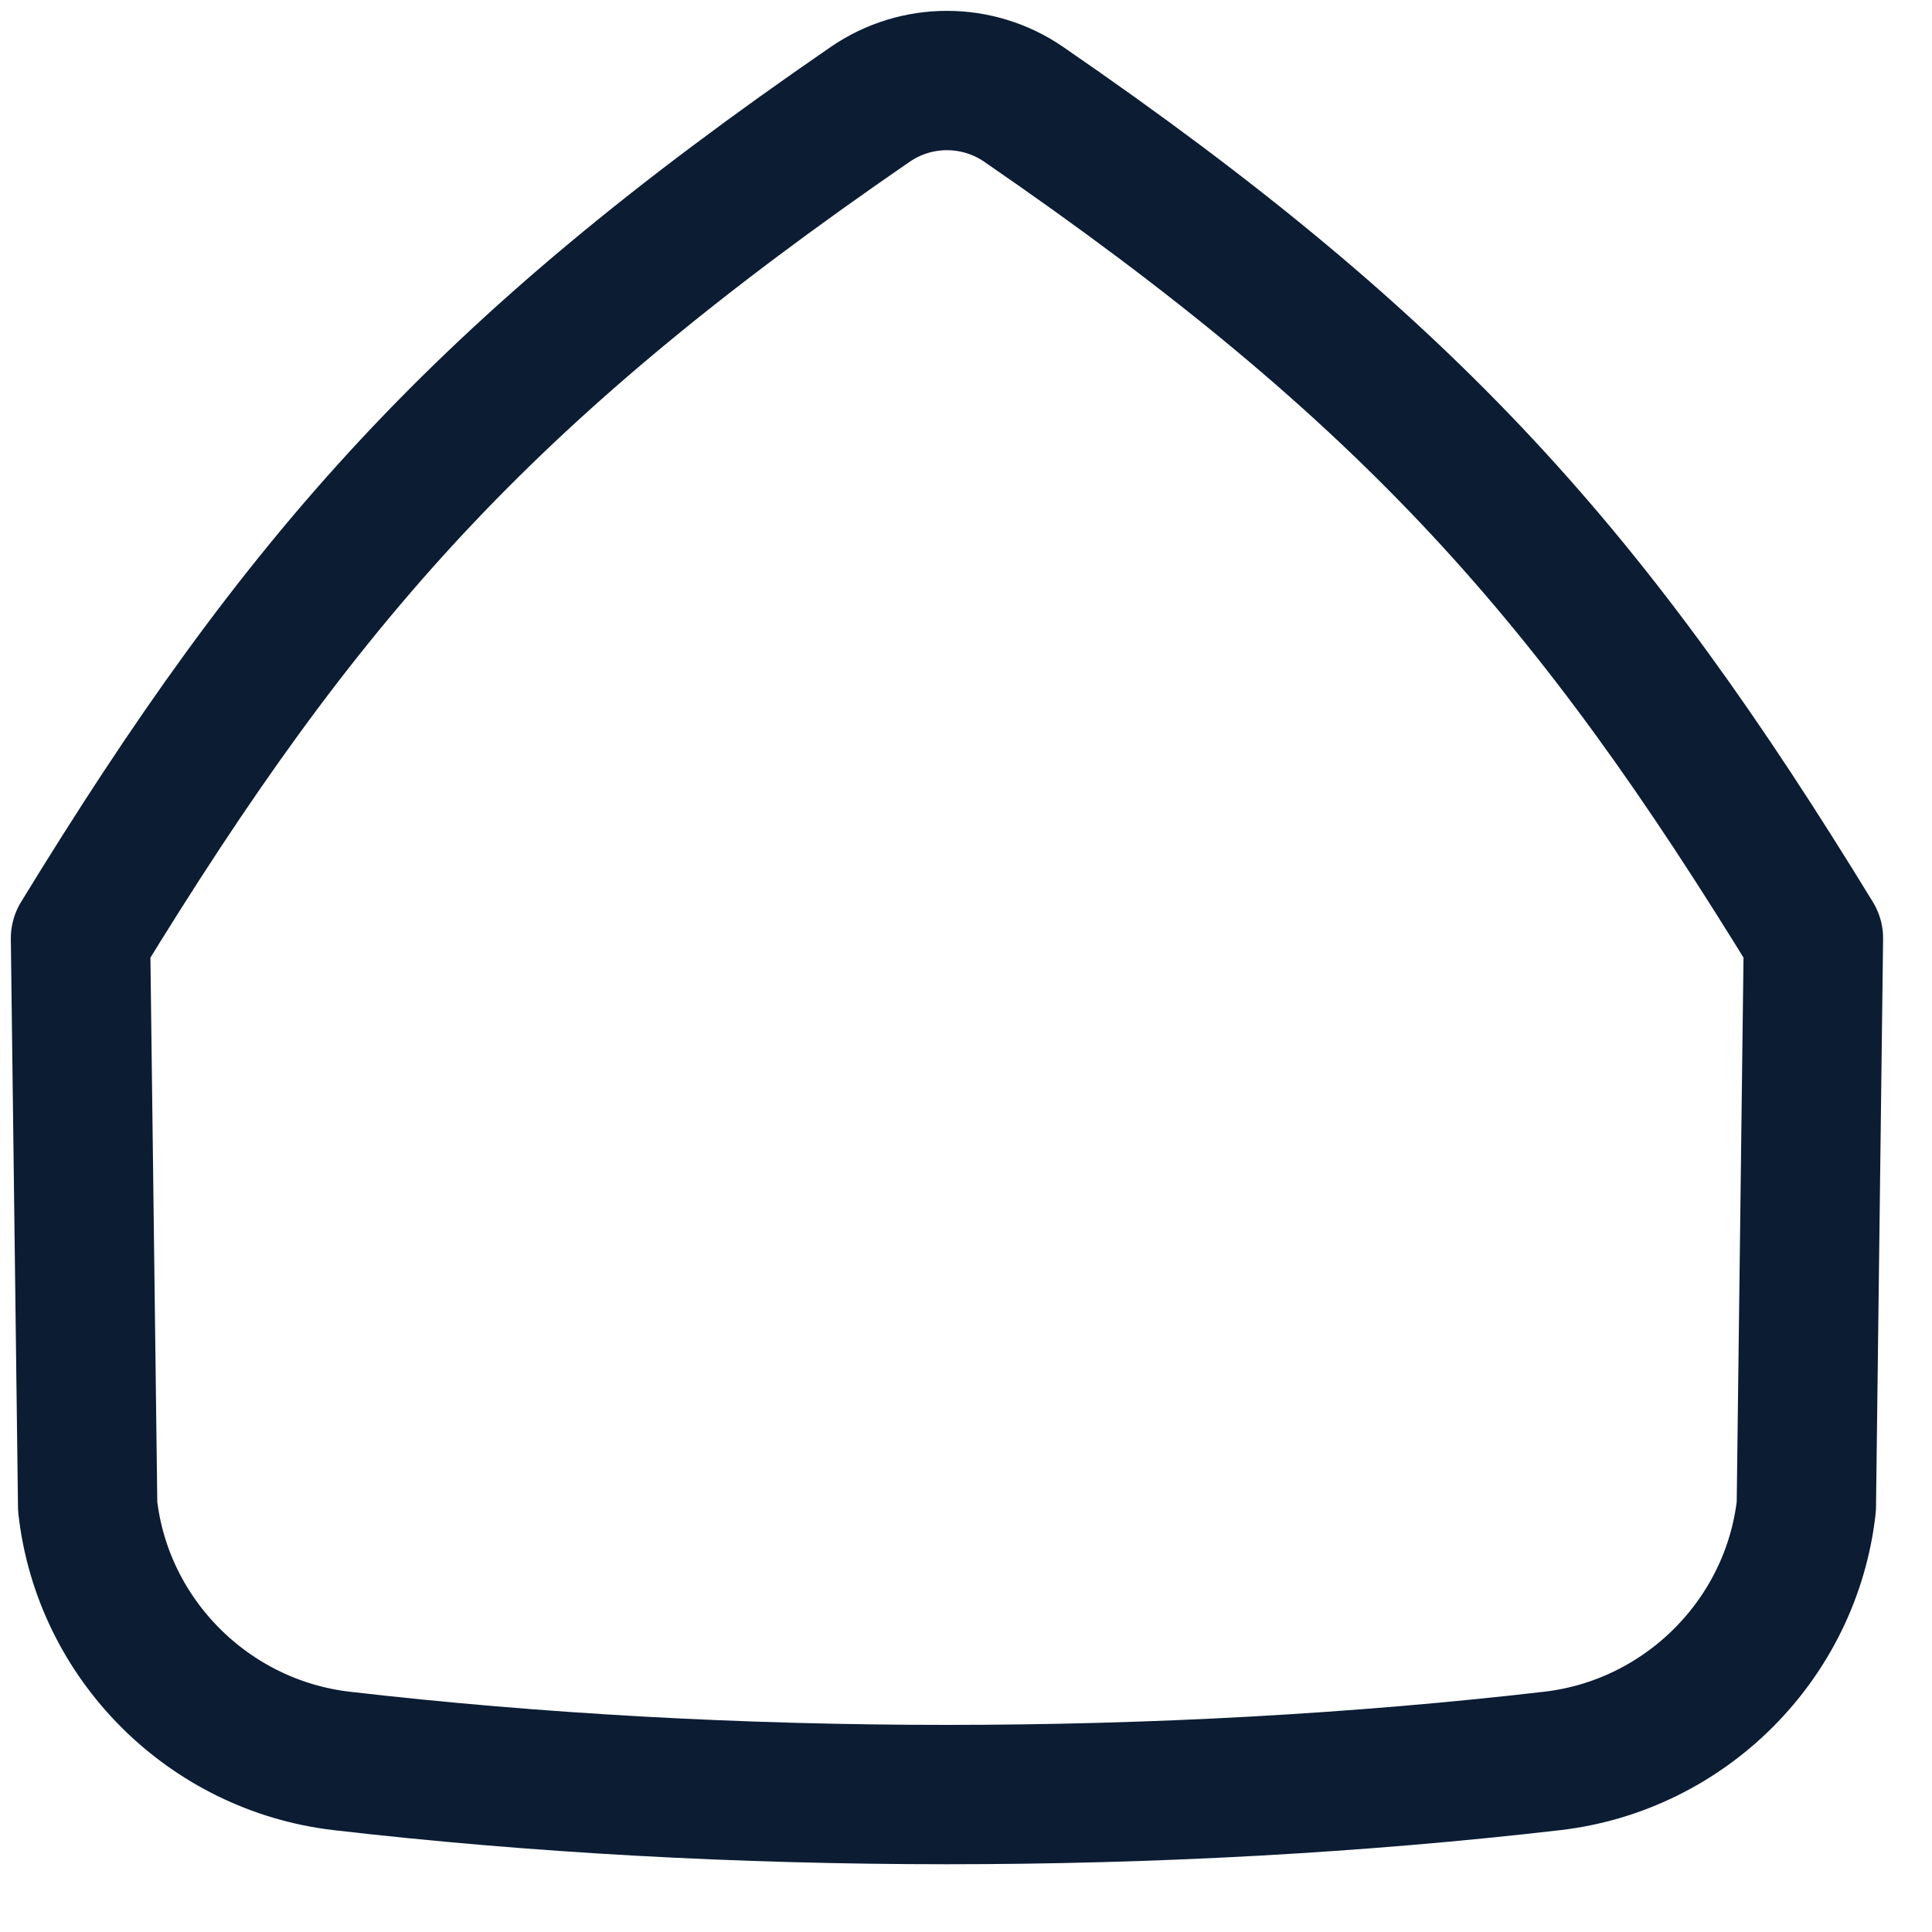 <svg preserveAspectRatio="none" width="100%" height="100%" overflow="visible" style="display: block;" viewBox="0 0 24 24" fill="none" xmlns="http://www.w3.org/2000/svg">
<g id="Frame 1321314785">
<path id="Vector" d="M1.089 18.713L1 11.656C3.736 7.185 5.97 4.624 10.812 1.295C11.385 0.902 12.142 0.902 12.715 1.295C17.558 4.624 19.791 7.185 22.527 11.656L22.439 18.713C22.253 20.366 20.935 21.683 19.282 21.875C14.473 22.432 9.054 22.432 4.245 21.875C2.593 21.683 1.274 20.366 1.089 18.713Z" stroke="#0B1C33" stroke-width="1.731" stroke-linejoin="round"/>
</g>
</svg>
